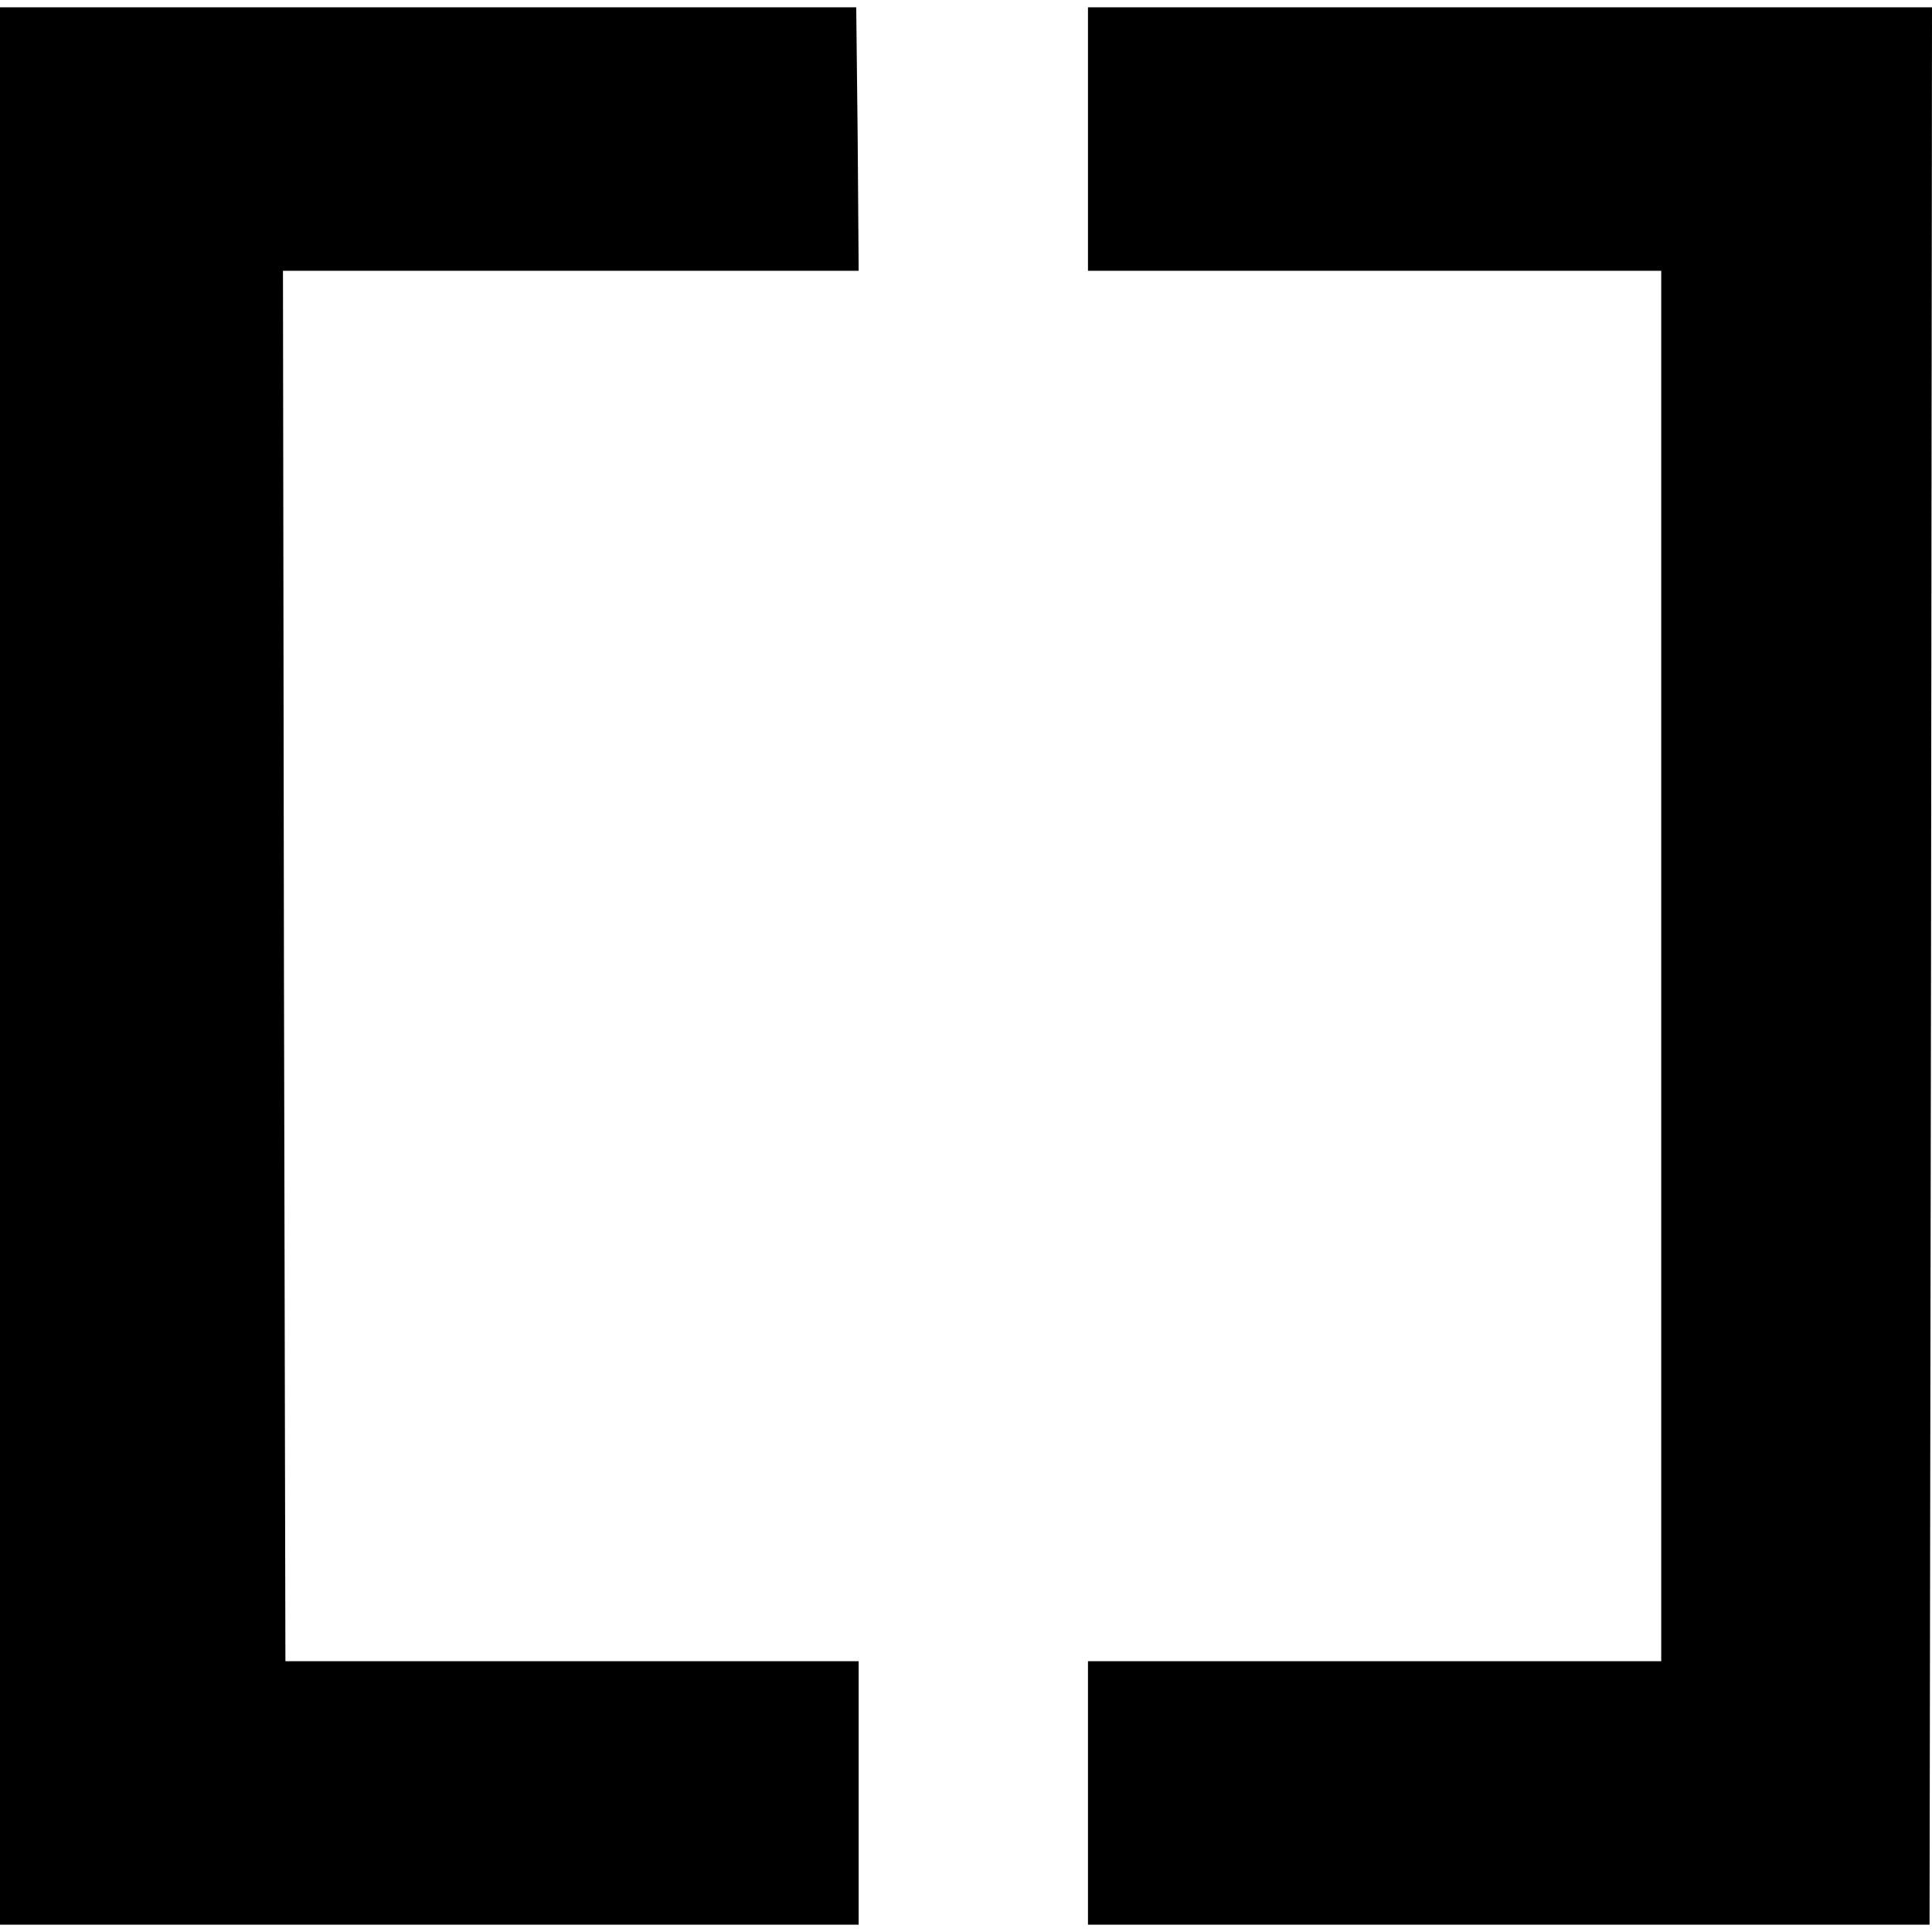 <svg version="1" xmlns="http://www.w3.org/2000/svg" width="528" height="528" viewBox="0 0 396 396"><path d="M0 198v196.5h176v-54H58.5L58.2 198 58 55.5h118l-.2-27-.3-27H0V198zM223 28.5v27h117.5v285H223v54h172.5l.3-196.5.2-196.5H223v27z"/></svg>